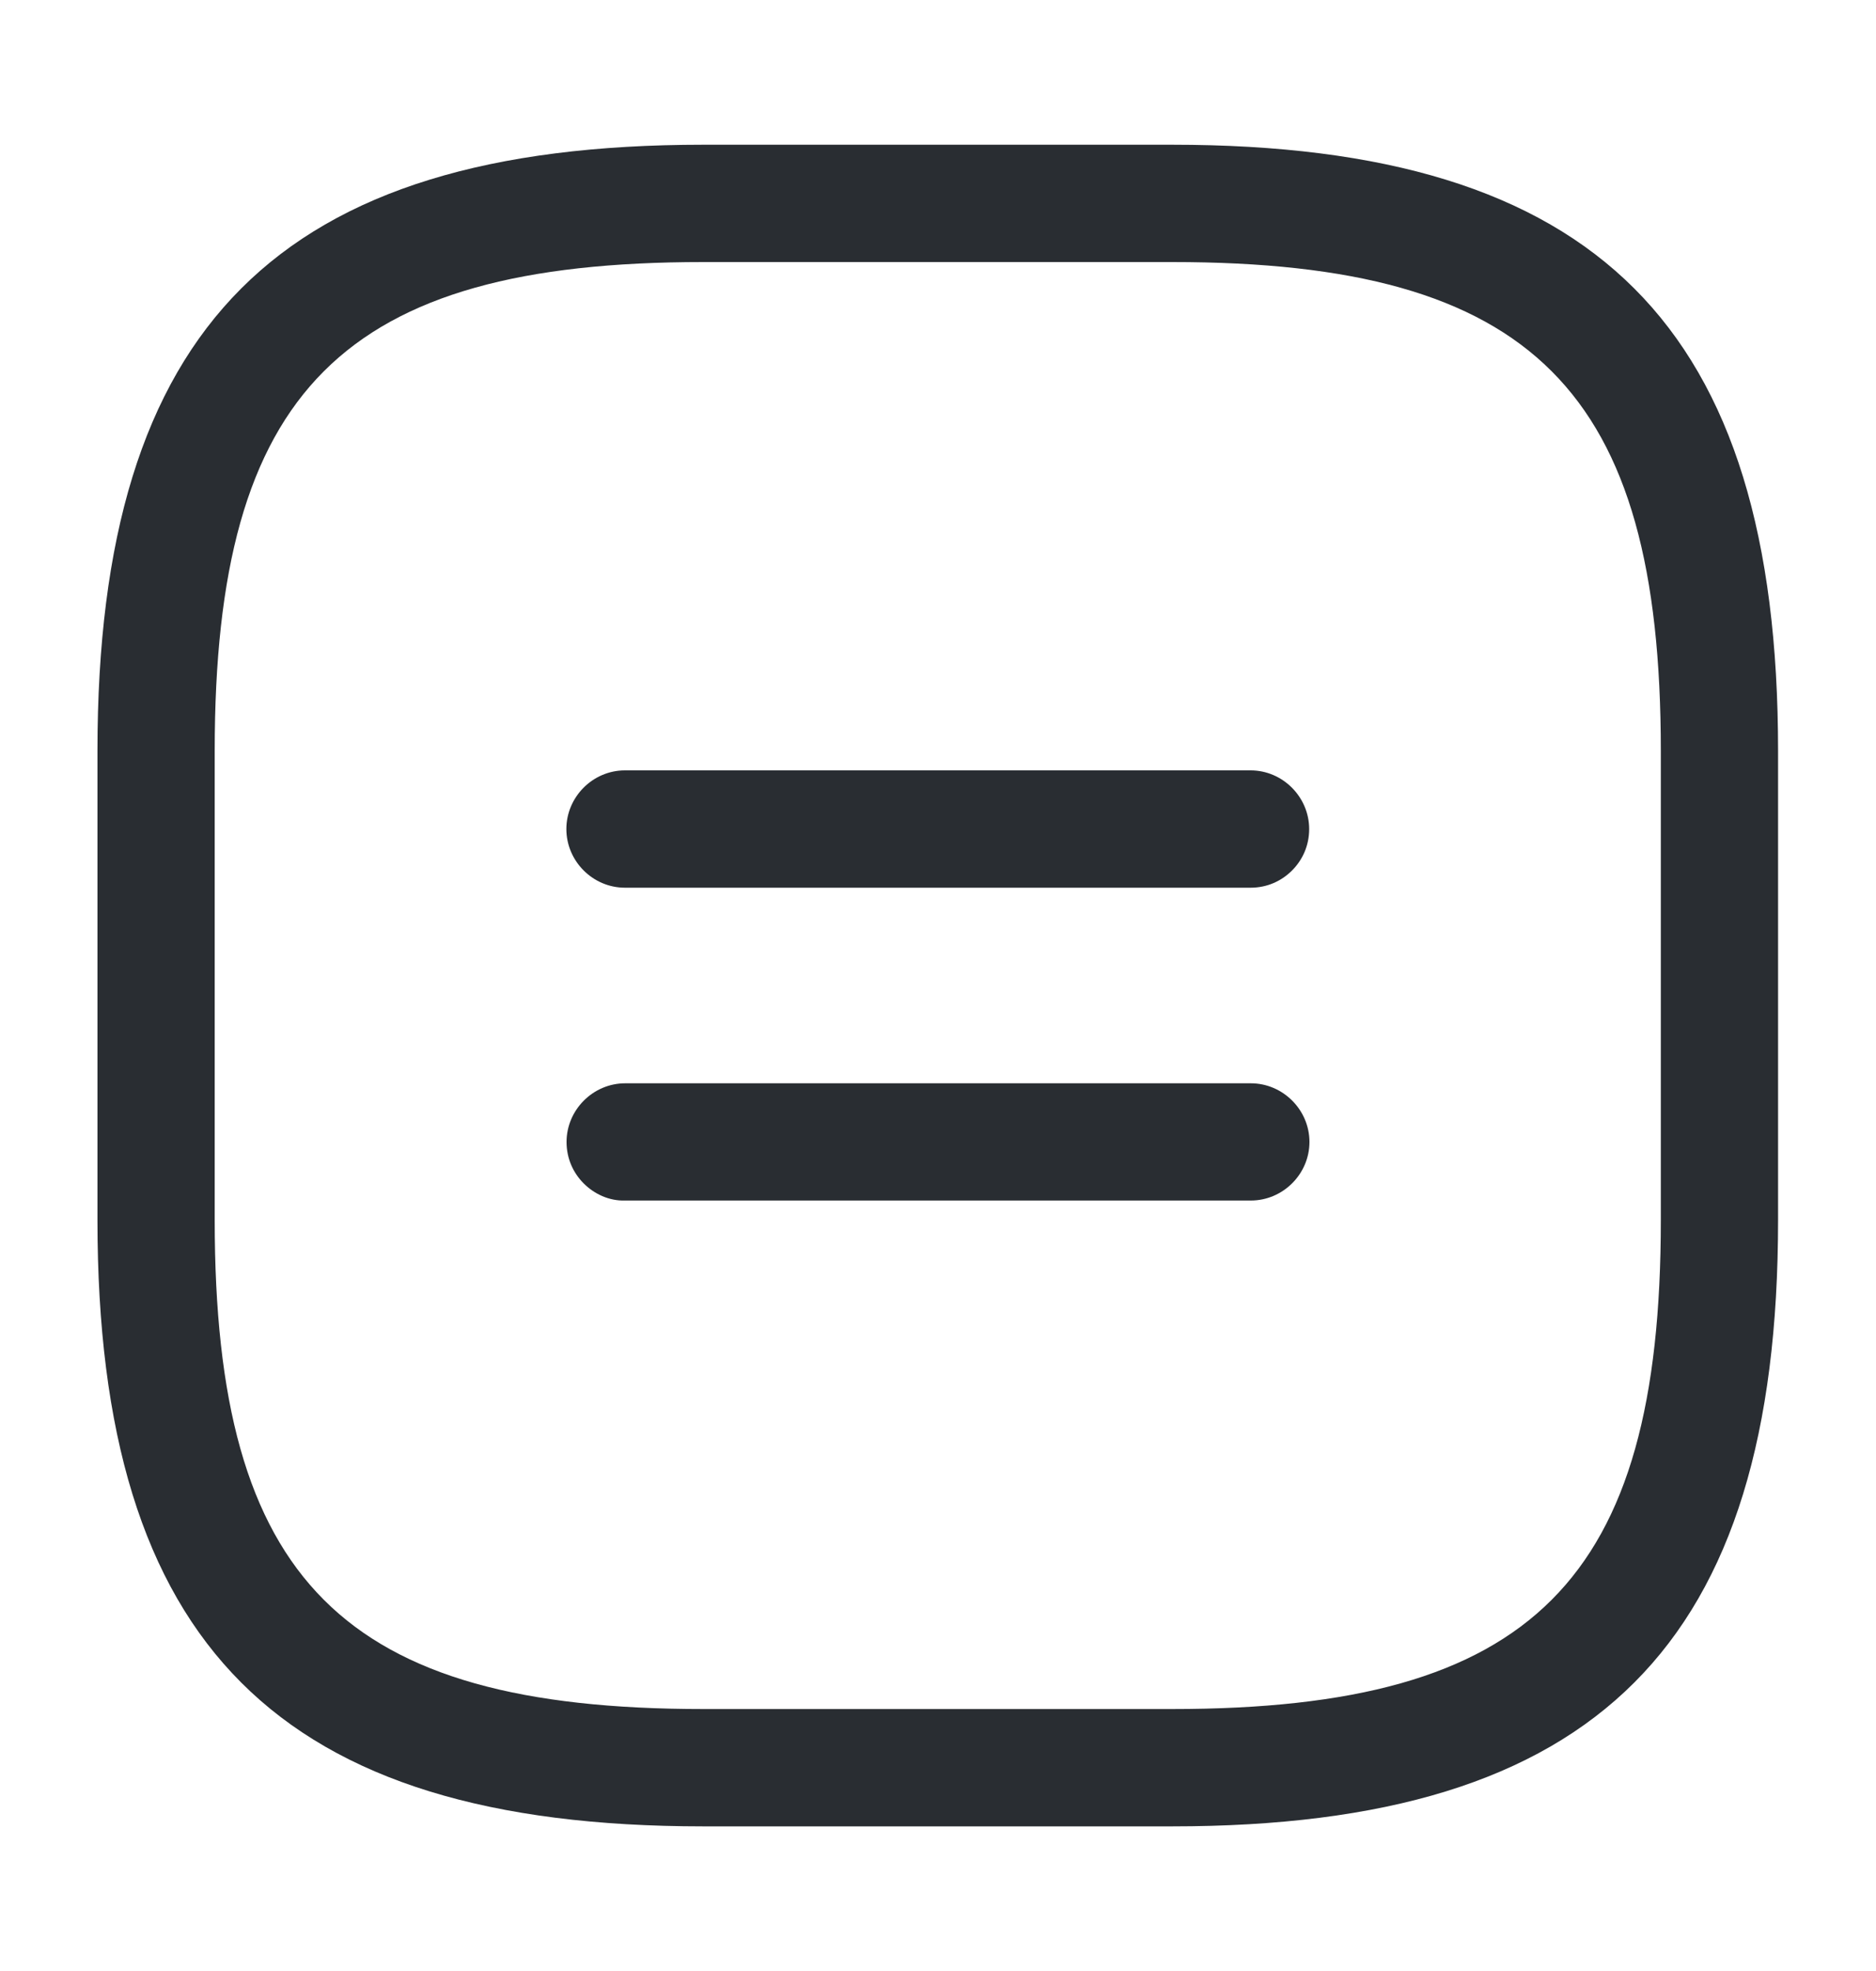 <?xml version="1.0" encoding="UTF-8"?> <svg xmlns="http://www.w3.org/2000/svg" width="20" height="21" viewBox="0 0 20 21" fill="none"><path d="M6.223 12.609C6.111 12.497 6.04 12.344 6.04 12.167C6.04 11.825 6.323 11.542 6.665 11.542H13.335C13.677 11.542 13.96 11.825 13.96 12.167C13.96 12.509 13.677 12.791 13.335 12.791H6.665C6.494 12.797 6.335 12.721 6.223 12.609Z" fill="#292D32"></path><path d="M13.774 9.275C13.662 9.387 13.509 9.458 13.333 9.458L6.662 9.458C6.32 9.458 6.038 9.175 6.038 8.833C6.038 8.491 6.32 8.208 6.662 8.208L13.333 8.208C13.674 8.208 13.957 8.491 13.957 8.833C13.957 9.01 13.886 9.163 13.774 9.275Z" fill="#292D32"></path><path d="M12.497 19.459H7.497C2.972 19.459 1.039 17.525 1.039 13V8C1.039 3.475 2.972 1.542 7.497 1.542H12.497C17.022 1.542 18.956 3.475 18.956 8V13C18.956 17.525 17.022 19.459 12.497 19.459ZM7.497 2.792C3.656 2.792 2.289 4.159 2.289 8V13C2.289 16.842 3.656 18.209 7.497 18.209H12.497C16.339 18.209 17.706 16.842 17.706 13V8C17.706 4.159 16.339 2.792 12.497 2.792H7.497Z" fill="#292D32"></path></svg> 